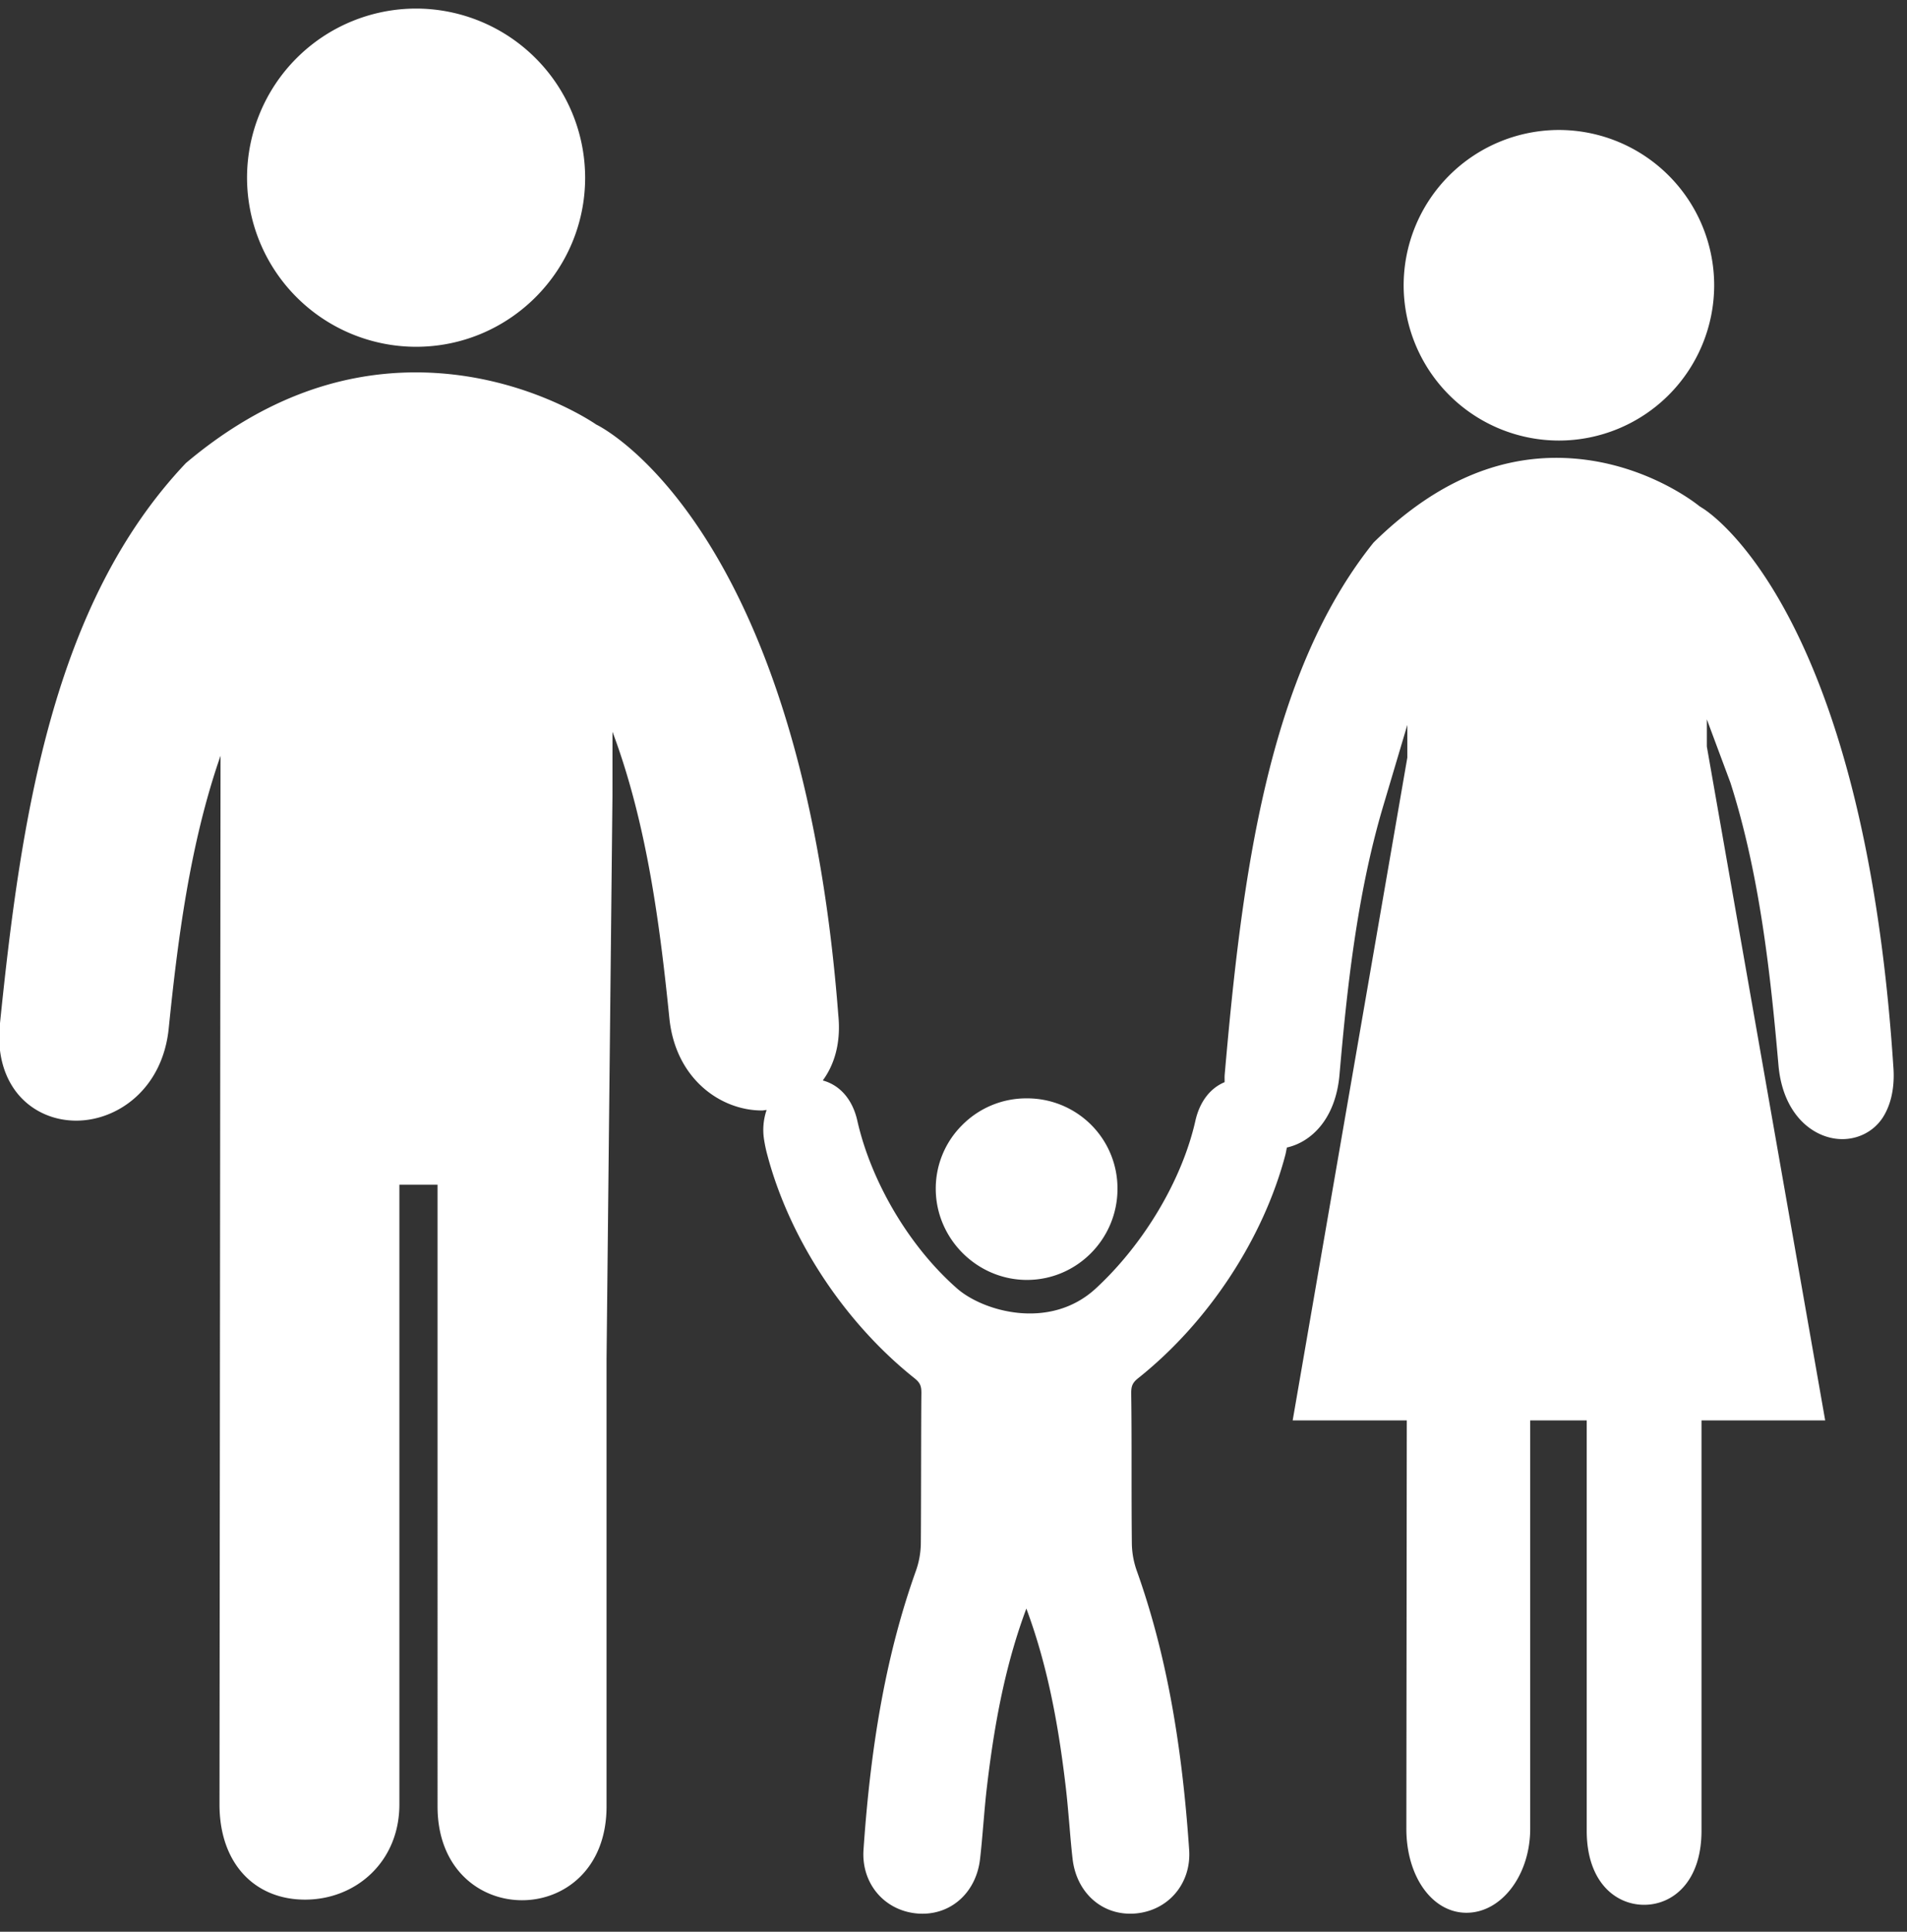 <svg width="79" height="80" viewBox="0 0 79 80" xmlns="http://www.w3.org/2000/svg"><rect x="0" y="0" width="79" height="80" fill="#333333" stroke="none"/><title>noun_118248_FFFFFF</title><g fill-rule="nonzero" fill="#FFF"><path d="M17.237 14.362c3.862 0 7.003-3.142 7.003-7.004A7.012 7.012 0 0 0 17.237.355a7.01 7.01 0 0 0-7.003 7.003 7.01 7.01 0 0 0 7.003 7.004zM78.432 44.141C77.188 25.21 70.75 21.173 70.51 21.033l-.117-.076c-.099-.081-2.474-1.996-5.924-1.996-2.652 0-5.179 1.16-7.568 3.509-4.399 5.48-5.458 13.893-6.167 22.042-.008.112 0 .202-.003.305-.591.245-1.03.801-1.21 1.596-.552 2.453-2.134 5.107-4.121 6.942-1.904 1.761-4.675.956-5.759 0-2.032-1.786-3.572-4.489-4.125-6.942-.199-.889-.729-1.478-1.431-1.667.377-.514.778-1.384.642-2.718-1.546-20.119-9.756-24.323-10.025-24.445-.128-.088-3.155-2.161-7.479-2.161-3.362 0-6.547 1.247-9.52 3.754C2.182 24.997.868 33.853-.005 42.425c-.14 1.399.292 2.292.678 2.797.581.755 1.486 1.188 2.484 1.188 1.713 0 3.577-1.311 3.832-3.817.367-3.598.867-7.619 2.147-11.294l-.043 43.429c0 2.458 1.469 3.943 3.544 3.943 2.103 0 3.908-1.565 3.908-3.943V49.063h1.581V74.81c0 5.181 7.001 5.181 7.001 0V56.276l.245-23.316.001-2.655c1.436 3.826 1.971 8.071 2.357 11.866.255 2.508 2.121 3.818 3.834 3.818.067 0 .129-.018.194-.021a2.543 2.543 0 0 0-.107 1.217c.031.202.074.416.133.632.918 3.483 3.193 6.943 6.089 9.252.24.189.301.322.297.637-.014 1.027-.011 5.216-.024 6.246a3.54 3.54 0 0 1-.214 1.133c-1.16 3.257-1.846 6.917-2.16 11.523-.094 1.399.873 2.532 2.251 2.639.064.006.127.007.192.007 1.259 0 2.242-.938 2.387-2.285.054-.466.093-.934.135-1.426.045-.523.09-1.067.154-1.594.353-2.994.856-5.262 1.627-7.333.769 2.071 1.272 4.339 1.625 7.333.064.526.109 1.07.157 1.617.039.469.078.937.132 1.403.148 1.346 1.129 2.284 2.387 2.284.066 0 .131-.001.196-.007 1.375-.106 2.344-1.239 2.247-2.639-.313-4.606-1.001-8.267-2.158-11.524a3.53 3.53 0 0 1-.215-1.129c-.012-1.033-.012-2.064-.012-3.099v-.068c0-1.028 0-2.054-.015-3.081-.002-.315.059-.448.298-.638 2.897-2.308 5.174-5.766 6.091-9.252.024-.1.038-.194.061-.293 1.012-.226 2.018-1.186 2.178-3.009.3-3.446.712-7.432 1.807-11.117l1.003-3.374v1.354l-4.749 27.447h4.727l-.018 16.909c0 1.984 1.073 3.482 2.491 3.482 1.454 0 2.64-1.563 2.64-3.483V58.825h2.341v16.991c0 2.121 1.194 3.069 2.379 3.069 1.183 0 2.376-.948 2.376-3.069V58.825h5.124l-4.903-27.909v-1.125l.979 2.628c1.227 3.838 1.669 8.045 1.988 11.689.183 2.108 1.499 3.067 2.645 3.067.684 0 1.312-.333 1.676-.893.248-.383.525-1.07.436-2.141zM64.581 18.245a6.437 6.437 0 0 0 6.431-6.431 6.438 6.438 0 0 0-6.431-6.431 6.439 6.439 0 0 0-6.433 6.431 6.438 6.438 0 0 0 6.433 6.431z"/><path d="M42.489 53.006h.056c2.057 0 3.737-1.682 3.748-3.751a3.722 3.722 0 0 0-1.084-2.665 3.75 3.75 0 0 0-2.681-1.103 3.738 3.738 0 0 0-2.681 1.12 3.702 3.702 0 0 0-1.082 2.659c.021 2.034 1.69 3.71 3.724 3.74z"/></g></svg>